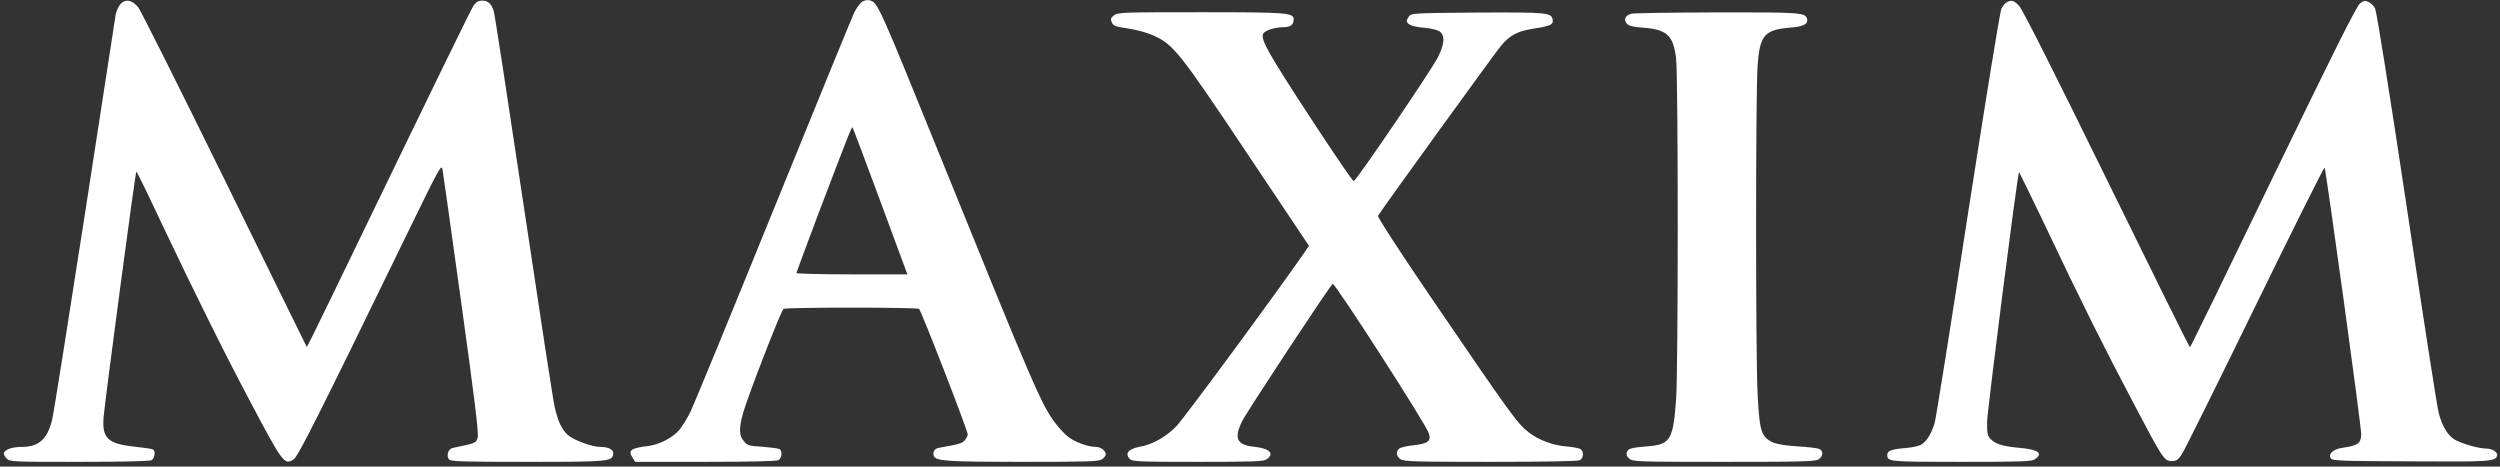 <?xml version="1.0" encoding="UTF-8"?> <svg xmlns="http://www.w3.org/2000/svg" width="359" height="67" viewBox="0 0 359 67" fill="none"><rect x="0" y="0" width="359" height="67" fill="#333333" stroke="none"/><path d="M123.904 0.183C123.593 0.326 123.044 1.041 122.686 1.756C122.352 2.471 117.098 15.288 111.033 30.227C104.968 45.165 99.62 58.15 99.166 59.103C98.712 60.032 97.972 61.247 97.519 61.771C96.54 62.891 94.653 63.868 93.006 64.058C90.57 64.344 90.14 64.678 90.857 65.75L91.215 66.322H101.268C107.738 66.322 111.463 66.227 111.774 66.083C112.275 65.797 112.395 64.797 111.941 64.487C111.774 64.392 110.675 64.249 109.505 64.153C107.571 64.034 107.333 63.987 106.831 63.367C106.115 62.557 106.091 61.533 106.712 59.293C107.404 56.839 112.156 44.593 112.514 44.355C112.896 44.117 131.592 44.117 131.974 44.355C132.261 44.545 138.97 61.819 138.97 62.39C138.97 62.557 138.779 62.914 138.565 63.201C138.159 63.677 137.824 63.773 134.768 64.32C134.195 64.416 133.908 64.94 134.099 65.488C134.386 66.203 135.986 66.322 146.85 66.322C156.306 66.322 157.786 66.274 158.264 65.94C158.55 65.75 158.789 65.44 158.789 65.249C158.789 64.725 158.073 64.177 157.38 64.177C156.258 64.177 154.348 63.486 153.393 62.724C152.891 62.343 152.056 61.438 151.554 60.77C149.548 58.126 148.45 55.577 135.031 22.484C126.268 0.874 126.077 0.469 124.978 0.064C124.691 -0.031 124.238 0.017 123.904 0.183ZM126.411 28.892L130.303 39.399H122.352C117.958 39.399 114.376 39.304 114.376 39.209C114.376 39.09 115.785 35.325 117.48 30.799C121.97 19.005 122.304 18.171 122.423 18.29C122.471 18.338 124.286 23.103 126.411 28.892ZM17.242 0.66C16.979 0.993 16.716 1.613 16.621 2.042C16.549 2.471 14.543 15.431 12.18 30.822C9.792 46.213 7.691 59.484 7.476 60.318C6.783 63.082 5.565 64.177 3.106 64.177C1.769 64.177 0.718 64.535 0.551 65.059C0.503 65.202 0.67 65.559 0.933 65.821C1.435 66.322 1.649 66.322 11.368 66.322C17.743 66.322 21.444 66.227 21.755 66.083C22.232 65.821 22.375 64.797 21.969 64.535C21.826 64.463 20.776 64.297 19.606 64.177C15.451 63.749 14.639 62.986 14.878 59.889C15.117 57.221 19.438 24.628 19.582 24.628C19.653 24.628 21.42 28.249 23.498 32.681C28.249 42.663 32.213 50.669 36.225 58.221C40.594 66.465 40.857 66.822 42.17 65.964C42.791 65.559 45.776 59.651 58.025 34.468C63.374 23.508 63.398 23.46 63.565 24.461C63.66 25.009 64.878 33.658 66.263 43.688C68.125 57.078 68.746 62.129 68.603 62.748C68.412 63.629 68.364 63.629 65.021 64.32C64.376 64.44 64.042 65.44 64.472 65.964C64.734 66.274 66.334 66.322 75.79 66.322C87.49 66.322 87.92 66.274 88.063 65.178C88.159 64.582 87.395 64.177 86.201 64.177C85.031 64.177 82.404 63.224 81.568 62.486C80.685 61.723 80.136 60.58 79.634 58.364C79.443 57.578 77.461 44.641 75.217 29.631C72.972 14.621 71.038 1.994 70.895 1.565C70.561 0.517 70.059 0.088 69.247 0.088C68.77 0.088 68.388 0.279 68.053 0.731C67.648 1.303 64.233 8.308 47.59 42.687C45.68 46.642 44.08 49.859 44.056 49.835C44.032 49.787 38.708 38.994 32.261 25.819C25.79 12.644 20.203 1.494 19.844 1.041C18.961 -0.055 17.934 -0.198 17.242 0.66ZM288.135 0.35C287.92 0.469 287.586 0.874 287.395 1.255C287.204 1.613 285.055 14.883 282.595 30.727C280.16 46.571 278.011 60.056 277.82 60.723C277.39 62.2 276.721 63.32 275.933 63.82C275.623 64.034 274.596 64.273 273.593 64.344C271.611 64.511 271.014 64.725 271.014 65.321C271.014 66.298 271.182 66.322 281.64 66.322C290.332 66.322 291.764 66.274 292.218 65.94C293.436 65.107 292.719 64.559 290.117 64.32C287.777 64.13 286.607 63.796 285.914 63.105C285.413 62.605 285.341 62.319 285.341 60.675C285.341 59.127 289.711 24.961 289.926 24.747C289.974 24.699 291.716 28.273 293.818 32.681C298.737 43.069 302.151 49.906 306.33 57.816C310.58 65.893 310.771 66.203 311.845 66.203C312.538 66.203 312.753 66.059 313.302 65.249C313.66 64.725 318.388 55.196 323.808 44.093C329.228 32.99 333.718 23.985 333.814 24.08C334.003 24.318 339.088 61.152 339.065 62.319C339.065 63.653 338.588 63.987 336.416 64.297C335.103 64.463 334.291 65.178 334.696 65.797C334.911 66.179 335.916 66.203 346.133 66.25C357.475 66.322 358.311 66.274 358.576 65.464C358.742 64.964 357.906 64.416 357.047 64.416C356.043 64.416 353.845 63.82 352.628 63.201C351.577 62.653 350.719 61.295 350.195 59.293C349.979 58.507 347.924 45.284 345.633 29.893C343.126 13.239 341.286 1.66 341.071 1.232C340.882 0.85 340.451 0.422 340.116 0.279C339.639 0.04 339.423 0.088 338.899 0.493C338.422 0.827 335.173 7.307 326.411 25.414C319.916 38.875 314.544 49.882 314.472 49.882C314.4 49.859 309.028 39.018 302.533 25.771C295.035 10.476 290.451 1.398 289.974 0.874C289.186 0.04 288.827 -0.055 288.135 0.35ZM159.959 2.208C159.482 2.59 159.434 2.733 159.673 3.233C159.887 3.733 160.198 3.829 162.012 4.091C163.23 4.281 164.735 4.686 165.618 5.091C168.507 6.402 169.271 7.331 179.013 21.912L187.968 35.301L187.418 36.112C183.096 42.354 170.012 60.103 168.913 61.223C167.385 62.772 165.522 63.82 163.684 64.153C162.012 64.463 161.463 65.154 162.275 65.94C162.586 66.274 163.803 66.322 171.994 66.322C180.088 66.322 181.449 66.274 181.903 65.94C183.073 65.13 182.309 64.392 180.088 64.153C177.605 63.892 177.151 62.962 178.369 60.484C179.109 59.008 191.143 40.757 191.382 40.757C191.788 40.757 204.801 60.961 205.183 62.224C205.542 63.344 205.064 63.701 202.987 63.939C202.055 64.034 201.124 64.249 200.933 64.416C200.408 64.844 200.503 65.512 201.1 65.94C201.578 66.274 203.202 66.322 214.018 66.322C222.089 66.322 226.554 66.227 226.864 66.083C227.438 65.774 227.462 64.749 226.912 64.463C226.673 64.344 225.766 64.177 224.906 64.106C222.948 63.939 220.99 63.201 219.582 62.129C217.91 60.842 217.218 59.913 205.136 42.187C200.742 35.73 197.781 31.156 197.877 30.989C198.545 29.893 214.711 7.569 215.546 6.568C216.86 5.02 217.934 4.472 220.203 4.114C222.566 3.757 223.068 3.543 222.972 2.899C222.829 1.803 222.352 1.756 212.204 1.803C203.106 1.875 202.676 1.899 202.342 2.328C202.151 2.59 202.008 2.876 202.008 2.971C202.008 3.495 202.843 3.852 204.396 3.972C205.351 4.043 206.378 4.281 206.688 4.496C207.548 5.044 207.452 6.354 206.449 8.284C205.375 10.333 194.82 25.867 194.391 26.01C194.176 26.081 186.057 13.835 183.311 9.308C181.473 6.283 181.043 5.234 181.473 4.734C181.831 4.305 183.216 3.9 184.338 3.9C185.317 3.9 185.771 3.543 185.771 2.804C185.771 1.827 184.959 1.756 172.399 1.756C161.105 1.756 160.484 1.78 159.959 2.208ZM234.267 1.97C233.383 2.208 233.097 2.828 233.598 3.376C233.908 3.733 234.481 3.876 235.938 3.972C239.4 4.234 240.308 5.091 240.69 8.451C241 11.119 241 53.099 240.69 57.34C240.284 63.01 239.854 63.773 236.941 64.058C234.123 64.297 233.813 64.392 233.622 64.94C233.503 65.321 233.622 65.583 234.004 65.893C234.505 66.298 235.341 66.322 247.59 66.322C259.004 66.322 260.699 66.274 261.177 65.94C261.869 65.464 261.846 64.701 261.177 64.44C260.867 64.344 259.553 64.177 258.24 64.106C255.422 63.915 254.419 63.653 253.655 62.938C252.844 62.176 252.629 61.152 252.39 56.553C252.103 51.24 252.103 13.311 252.39 9.427C252.7 5.067 253.369 4.281 257.022 3.972C258.932 3.829 259.649 3.471 259.505 2.756C259.314 1.803 258.694 1.756 246.54 1.78C240.117 1.803 234.577 1.875 234.267 1.97Z" fill="white"></path></svg> 